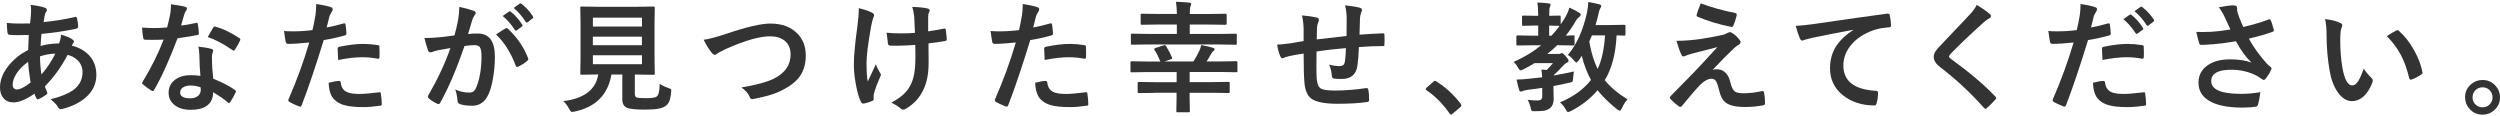 <?xml version="1.0" encoding="UTF-8"?>
<svg id="_レイヤー_6" data-name="レイヤー_6" xmlns="http://www.w3.org/2000/svg" viewBox="0 0 623 29">
  <defs>
    <style>
      .cls-1 {
        fill: #333;
      }
    </style>
  </defs>
  <path class="cls-1" d="M7.62,1.21c1.6.2,2.77.42,3.52.69.36.13.54.31.54.54,0,.2-.05.36-.15.48-.2.23-.34.6-.42,1.08-.03.16-.07.42-.13.81-.04.28-.08.51-.12.69,2.64-.25,5.24-.67,7.81-1.26.08-.02.15-.03.21-.03.16,0,.26.11.31.34.2.84.29,1.52.29,2.04,0,.32-.21.52-.63.6-2.92.6-5.76,1.02-8.51,1.26-.13,1.23-.2,2.24-.22,3.03,1.21-.41,2.74-.63,4.6-.66.31-.85.48-1.58.5-2.2,1.3.4,2.19.77,2.67,1.11.36.23.54.45.54.66,0,.12-.06.24-.18.37-.09.08-.21.27-.38.59,2.09.56,3.66,1.52,4.72,2.9.95,1.22,1.42,2.7,1.42,4.42,0,2.22-.89,4.1-2.68,5.65-1.43,1.24-3.31,2.17-5.65,2.8-.21.06-.37.09-.5.09-.33,0-.61-.21-.82-.64s-.81-1.05-1.77-1.86c1.11-.23,2.24-.59,3.37-1.05.94-.39,1.67-.77,2.2-1.14,1.6-1.16,2.4-2.66,2.4-4.5,0-1.21-.42-2.22-1.25-3.03-.64-.62-1.46-1.06-2.46-1.32-1.59,3.03-3.48,5.64-5.67,7.85.06.21.23.67.53,1.36.06.12.09.22.09.31,0,.14-.11.28-.32.44-.6.44-1.2.79-1.8,1.04-.13.07-.22.1-.29.1-.1,0-.2-.08-.31-.25-.19-.32-.35-.71-.5-1.17-2.09,1.45-3.83,2.17-5.23,2.17-1.09,0-1.94-.37-2.53-1.11C.27,23.74,0,22.87,0,21.79c0-1.95.8-3.87,2.39-5.74,1.28-1.49,2.82-2.69,4.63-3.59.03-1.07.08-2.32.15-3.75-.73.03-1.4.04-2.01.04h-1.07c-.91-.01-1.48-.03-1.71-.07-.33-.03-.51-.26-.54-.69-.04-.26-.07-.64-.09-1.14-.03-.59-.05-.97-.06-1.14.92.11,1.97.16,3.16.16.2,0,1.08,0,2.65-.03.17-1.46.25-2.55.25-3.28,0-.46-.04-.91-.13-1.35ZM7.02,15.4c-1.26.9-2.24,1.88-2.93,2.96-.62.98-.94,1.91-.94,2.8,0,.37.11.66.34.88.18.18.4.26.66.26.84,0,2-.58,3.47-1.74-.35-2.13-.55-3.85-.6-5.16ZM10.33,18.55c1.38-1.58,2.53-3.31,3.47-5.19-1.26.03-2.54.26-3.84.69.03,1.67.15,3.17.37,4.5Z"/>
  <path class="cls-1" d="M45.12,6.36c1.02-.1,2.26-.31,3.72-.64.1-.04.17-.06.22-.06.12,0,.19.1.22.29.16.73.25,1.54.28,2.43,0,.21-.12.32-.37.35-1.04.21-2.69.48-4.95.81-2.08,5.51-4.03,9.8-5.84,12.88-.12.2-.23.29-.34.29-.07,0-.19-.05-.35-.15-.84-.51-1.53-1.02-2.08-1.54-.14-.11-.21-.21-.21-.32,0-.12.05-.24.15-.37,2.22-3.66,3.95-7.15,5.2-10.46-.76.04-1.76.06-3,.06-.61,0-1.16,0-1.66-.03-.22,0-.37-.16-.42-.48-.12-.48-.21-1.33-.29-2.55,1.08.08,2.01.12,2.78.12,1.16,0,2.31-.05,3.46-.15.26-.93.52-2.05.78-3.35.13-.7.19-1.51.19-2.43,1.72.23,2.89.44,3.5.63.32.06.48.21.48.44,0,.21-.09.4-.26.57-.17.22-.33.6-.48,1.11-.05.17-.17.6-.37,1.3-.14.51-.25.92-.35,1.25ZM49.94,18.9c-.14-1.47-.22-3.19-.26-5.16-.03-.81-.11-1.52-.25-2.12,1.36.14,2.45.33,3.27.57.28.06.42.21.42.47,0,.07-.06.28-.18.63-.09.27-.13.57-.13.89,0,.07,0,.18.01.34,0,1.53.11,3.23.32,5.1,2.28.92,4.08,1.85,5.41,2.8.18.13.26.24.26.35,0,.07-.03.16-.09.28-.45.92-.91,1.73-1.38,2.43-.09.14-.18.21-.28.21-.08,0-.18-.06-.29-.18-.9-.78-2.12-1.62-3.66-2.52,0,1.55-.57,2.71-1.7,3.46-.95.62-2.24.92-3.87.92-1.78,0-3.17-.44-4.19-1.32-.89-.76-1.33-1.74-1.33-2.94,0-1.41.57-2.51,1.7-3.31,1-.71,2.28-1.07,3.85-1.07.81,0,1.6.06,2.36.18ZM50,21.76c-.89-.3-1.7-.45-2.45-.45-.84,0-1.5.17-1.99.5-.45.31-.67.73-.67,1.25,0,.96.85,1.44,2.55,1.44.85,0,1.51-.22,1.99-.67.4-.38.6-.86.6-1.45,0-.28,0-.48-.03-.6ZM51.77,9.22c.82-1.46,1.27-2.24,1.35-2.34.12-.19.24-.28.37-.28.07,0,.16.02.26.06,1.8.49,3.76,1.43,5.89,2.83.18.12.26.22.26.32,0,.11-.04.23-.12.37-.31.68-.73,1.43-1.26,2.23-.09.14-.18.21-.28.21-.07,0-.16-.04-.26-.12-2.34-1.59-4.41-2.68-6.21-3.27Z"/>
  <path class="cls-1" d="M81.38,6.85c1.24-.22,2.66-.56,4.26-1.01.06-.02.11-.03.16-.03.19,0,.29.11.31.32.12.8.19,1.52.22,2.15v.13c0,.22-.15.37-.45.44-1.72.48-3.46.86-5.21,1.14-1.98,6.46-3.81,11.88-5.49,16.23-.09.23-.21.35-.37.35-.06,0-.16-.02-.29-.06-1.03-.41-1.83-.78-2.4-1.11-.19-.11-.28-.25-.28-.42,0-.06,0-.12.03-.18,2.1-4.8,3.83-9.54,5.2-14.21-2.12.22-3.87.34-5.24.34-.37,0-.58-.16-.63-.48-.11-.53-.25-1.44-.42-2.74.42.07,1.16.1,2.23.1,1.57,0,3.19-.1,4.85-.31.23-.92.49-2.17.76-3.75.12-.9.18-1.82.18-2.75,1.82.27,3.07.55,3.76.83.22.08.34.24.34.48,0,.18-.05.34-.15.48-.38.65-.59,1.05-.63,1.19-.11.39-.24.94-.41,1.66-.14.57-.24.97-.31,1.2ZM81.92,20.62c1.16-.3,2.01-.45,2.55-.45.27,0,.42.14.45.42.12,1.12.61,1.89,1.46,2.31.68.34,1.72.51,3.12.51,1.12,0,2.8-.14,5.04-.42.04,0,.07-.01.1-.01.16,0,.24.09.26.28.16,1.04.23,1.92.23,2.62,0,.07.01.12.01.15,0,.2-.16.3-.48.32-1.5.22-2.87.34-4.09.34-2.09,0-3.71-.17-4.86-.51-1.01-.3-1.83-.78-2.46-1.44-.83-.84-1.28-2.21-1.35-4.12ZM84.27,14.95c-.09-1.42-.13-2.32-.13-2.72,0-.22.04-.37.12-.44.07-.07.21-.12.42-.16,2.23-.46,4.17-.69,5.84-.69,1.17,0,2.34.1,3.52.29.23.04.38.08.42.13.06.05.09.16.09.32.03.41.04.87.04,1.38,0,.3,0,.64-.01,1.01,0,.38-.12.57-.35.57-.07,0-.14,0-.22-.03-1.2-.23-2.44-.35-3.72-.35-1.72,0-3.73.23-6.02.69Z"/>
  <path class="cls-1" d="M113.26,8.82c.3-1.08.6-2.34.89-3.78.21-1.2.31-2.31.31-3.33,1.46.31,2.66.64,3.59.98.32.1.48.3.48.6,0,.17-.07.32-.21.45-.24.31-.44.69-.6,1.14-.15.45-.34,1.08-.57,1.9-.22.75-.4,1.32-.51,1.7.73-.09,1.53-.13,2.4-.13,2.86,0,4.29,1.93,4.29,5.79,0,1.81-.16,3.62-.48,5.43-.29,1.67-.67,2.99-1.14,3.97-.85,1.88-2.2,2.81-4.04,2.81-1.42,0-2.46-.15-3.12-.45-.36-.15-.54-.42-.54-.83-.12-1.24-.31-2.17-.57-2.78,1.11.52,2.27.78,3.46.78.53,0,.93-.13,1.22-.38.24-.23.48-.64.7-1.22.78-2.07,1.17-4.56,1.17-7.47,0-1.11-.14-1.86-.41-2.24-.25-.34-.69-.51-1.3-.51-.66,0-1.5.07-2.52.21-1.96,5.71-3.97,10.42-6.04,14.11-.11.24-.25.37-.44.37-.1,0-.21-.03-.34-.1-.93-.45-1.62-.89-2.08-1.32-.16-.16-.23-.3-.23-.44,0-.12.04-.23.12-.34,2.37-4.11,4.2-8.03,5.49-11.76-.68.11-1.66.28-2.93.51-.54.11-1.09.27-1.66.48-.14.05-.26.07-.37.07-.28,0-.48-.16-.6-.47-.28-.74-.59-1.77-.92-3.09,1.1,0,2.42-.07,3.96-.21,1.08-.11,2.27-.26,3.54-.45ZM123.61,8.59c1.12-.76,1.93-1.27,2.42-1.54.08-.04.15-.06.21-.06.11,0,.23.07.37.21,2.28,2.14,3.94,4.57,4.98,7.29.05.11.07.2.07.26,0,.12-.06.23-.19.34-.57.53-1.32,1.03-2.26,1.49-.11.06-.21.09-.31.09-.2,0-.32-.11-.38-.32-1.23-3.25-2.87-5.84-4.91-7.76ZM125.25,3.98l1.6-1.11c.06-.05.12-.07.18-.07.08,0,.17.04.26.13,1.03.79,1.98,1.86,2.86,3.21.06.08.09.15.09.22,0,.09-.06.18-.18.26l-1.26.92c-.09.07-.17.1-.23.1-.1,0-.19-.06-.28-.19-.93-1.43-1.94-2.58-3.03-3.47ZM128.02,1.98l1.49-1.08c.08-.05.14-.07.19-.07.07,0,.16.04.26.13,1.14.88,2.09,1.91,2.84,3.11.06.09.09.17.09.23,0,.11-.06.21-.18.29l-1.2.94c-.09.07-.17.1-.23.1-.1,0-.19-.06-.28-.19-.84-1.34-1.84-2.49-2.99-3.46Z"/>
  <path class="cls-1" d="M164.39,20.89c.64.42,1.37.77,2.18,1.04.32.12.52.21.59.26.08.07.12.17.12.31,0,.07-.01.22-.04.45-.09,1.08-.25,1.88-.5,2.4-.2.43-.5.79-.91,1.08-.76.6-2.43.89-5.01.89-2.28,0-3.78-.14-4.51-.42-.82-.35-1.23-1.06-1.23-2.12v-6.21h-2.71c-.87,5.06-3.94,8.14-9.21,9.24-.29.06-.5.09-.63.09-.21,0-.43-.25-.69-.75-.41-.79-.9-1.44-1.46-1.95,5.2-.64,8.1-2.86,8.7-6.64h-.06l-4.06.06c-.17,0-.27-.02-.31-.06-.03-.04-.04-.13-.04-.28l.06-3.65V5.67l-.06-3.72c0-.16.02-.25.06-.28.05-.03.15-.04.29-.04l4.12.06h9.67l4.09-.06c.17,0,.26.02.29.06s.04.13.04.26l-.06,3.72v8.98l.06,3.65c0,.16-.02.25-.05.29s-.13.05-.29.05l-4.09-.06h-.54v4.75c0,.58.18.9.54.98.32.1,1.1.15,2.33.15,1.37,0,2.23-.13,2.58-.4.47-.35.72-1.41.75-3.16ZM159.98,4.41h-12.23v2.2h12.23v-2.2ZM147.74,11.26h12.23v-2.12h-12.23v2.12ZM159.98,16v-2.23h-12.23v2.23h12.23Z"/>
  <path class="cls-1" d="M175.36,9.91c1.19-.14,3.13-.65,5.82-1.55,4.92-1.66,8.53-2.49,10.81-2.49,2.85,0,5.09.83,6.72,2.49,1.4,1.44,2.09,3.26,2.09,5.46,0,2.06-.49,3.79-1.48,5.19-.84,1.19-2.11,2.24-3.81,3.15-1.18.66-2.5,1.21-3.97,1.63-.71.21-1.93.49-3.65.86-.19.04-.33.06-.44.06-.27,0-.48-.18-.62-.54-.4-.95-1.1-1.74-2.09-2.37,3.61-.6,6.32-1.33,8.13-2.21,2.76-1.4,4.15-3.39,4.15-5.98,0-1.52-.5-2.69-1.51-3.49-.9-.71-2.11-1.07-3.65-1.07-2.55,0-6.16,1.03-10.84,3.09-1.26.62-1.95.98-2.07,1.07-.35.3-.62.45-.82.45-.26,0-.55-.21-.86-.63-.65-.8-1.29-1.84-1.92-3.12Z"/>
  <path class="cls-1" d="M214.02,2.04c1.34.32,2.39.67,3.15,1.05.44.22.66.44.66.66,0,.19-.06.39-.18.6-.17.42-.36,1.16-.57,2.23-.76,4.32-1.14,7.31-1.14,8.99,0,2.24.1,3.82.31,4.75,1.25-2.66,1.92-4.09,2.01-4.29.25.68.58,1.35.98,2.01.19.21.28.4.28.57s-.12.5-.37.98c-.56,1.25-1.01,2.47-1.35,3.66-.06.24-.09.51-.09.79v.72c0,.18-.13.31-.4.41-.76.33-1.45.54-2.07.63-.07,0-.13.01-.18.01-.21,0-.38-.14-.51-.41-.52-1.03-.95-2.54-1.3-4.54-.31-1.72-.47-3.3-.47-4.75,0-2.21.3-5.41.89-9.61.22-1.68.34-3.17.34-4.47ZM228.01,8.16c-.1-2.45-.16-3.78-.19-3.98-.12-1.04-.28-1.87-.5-2.46,1.87.06,3.15.2,3.87.41.32.09.48.25.48.48,0,.16-.07.36-.22.6-.1.2-.15.62-.15,1.26v3.34c1.45-.21,2.72-.42,3.84-.66.11-.03.2-.04.26-.04.17,0,.26.1.28.31.09.54.17,1.29.25,2.26v.09c0,.26-.13.41-.4.44-1.27.24-2.65.44-4.15.6l.03,4.63c.03,2.78-.41,5.1-1.32,6.96-.93,1.98-2.36,3.54-4.29,4.66-.28.18-.53.26-.75.26-.24,0-.44-.09-.6-.26-.59-.53-1.37-1.02-2.34-1.48,1.48-.79,2.62-1.6,3.41-2.43.68-.7,1.24-1.55,1.66-2.55.65-1.5.97-3.74.94-6.69l-.03-2.72c-1.6.12-2.8.18-3.6.18-.33.02-.69.03-1.08.03s-.85,0-1.44-.03c-.43,0-.66-.16-.69-.47-.03-.16-.14-1.07-.34-2.74.93.11,2.17.16,3.72.16,1.27,0,2.38-.04,3.34-.13Z"/>
  <path class="cls-1" d="M257.45,6.85c1.24-.22,2.66-.56,4.26-1.01.06-.02.11-.03.16-.03.19,0,.29.11.31.32.12.8.19,1.52.22,2.15v.13c0,.22-.15.37-.45.44-1.72.48-3.46.86-5.21,1.14-1.98,6.46-3.81,11.88-5.49,16.23-.09.23-.21.35-.37.35-.06,0-.16-.02-.29-.06-1.03-.41-1.83-.78-2.4-1.11-.19-.11-.28-.25-.28-.42,0-.06,0-.12.03-.18,2.1-4.8,3.83-9.54,5.2-14.21-2.12.22-3.87.34-5.24.34-.37,0-.58-.16-.63-.48-.11-.53-.25-1.44-.42-2.74.42.07,1.16.1,2.23.1,1.57,0,3.19-.1,4.85-.31.23-.92.49-2.17.76-3.75.12-.9.18-1.82.18-2.75,1.82.27,3.07.55,3.76.83.22.08.34.24.34.48,0,.18-.05.34-.15.48-.38.65-.59,1.05-.63,1.19-.11.39-.24.94-.41,1.66-.14.57-.24.97-.31,1.2ZM257.99,20.62c1.16-.3,2.01-.45,2.55-.45.27,0,.42.14.45.42.12,1.12.61,1.89,1.46,2.31.68.34,1.72.51,3.12.51,1.12,0,2.8-.14,5.04-.42.04,0,.07-.01.1-.01.16,0,.24.09.26.28.16,1.04.23,1.92.23,2.62,0,.07.01.12.01.15,0,.2-.16.3-.48.32-1.5.22-2.87.34-4.09.34-2.09,0-3.71-.17-4.86-.51-1.01-.3-1.83-.78-2.46-1.44-.83-.84-1.28-2.21-1.35-4.12ZM260.34,14.95c-.09-1.42-.13-2.32-.13-2.72,0-.22.04-.37.12-.44.07-.07.21-.12.42-.16,2.23-.46,4.17-.69,5.84-.69,1.17,0,2.34.1,3.52.29.23.04.38.08.42.13.06.05.09.16.09.32.03.41.04.87.04,1.38,0,.3,0,.64-.01,1.01,0,.38-.12.57-.35.57-.07,0-.14,0-.22-.03-1.2-.23-2.44-.35-3.72-.35-1.72,0-3.73.23-6.02.69Z"/>
  <path class="cls-1" d="M287.92,23.14l-4.09.06c-.16,0-.25-.02-.28-.06-.03-.05-.04-.15-.04-.29v-2.08c0-.17.02-.27.06-.31.04-.03.13-.04.26-.04l4.09.06h5.3v-2.52h-7.4l-3.78.06c-.17,0-.26-.02-.29-.06s-.04-.13-.04-.26v-2.11c0-.16.02-.25.06-.28s.13-.04.28-.04l3.78.06h3.33c-.43-1.08-.91-2.04-1.44-2.86-.06-.09-.09-.16-.09-.22,0-.12.1-.21.29-.28l2.04-.66c.15-.05.25-.07.31-.07.11,0,.21.07.29.22.65,1.06,1.14,1.99,1.46,2.78.06.13.09.22.09.28,0,.11-.12.2-.35.26l-1.58.54h7.22c.64-1.03,1.13-1.9,1.46-2.64.21-.44.37-.92.48-1.45,1.11.2,2.11.43,3,.7.22.06.34.18.34.35,0,.17-.1.32-.31.45-.17.1-.36.34-.57.72-.33.62-.7,1.25-1.11,1.86h3.57l3.78-.06c.16,0,.25.02.29.06.03.04.04.13.04.26v2.11c0,.15-.02.24-.05.27-.04.03-.13.05-.29.05l-3.78-.06h-7.79v2.52h5.58l4.07-.06c.16,0,.25.02.29.06.03.05.04.15.04.29v2.08c0,.16-.02.25-.05.29s-.13.06-.29.06l-4.07-.06h-5.58v1.41l.06,3.12c0,.16-.02.25-.06.29-.04.03-.13.04-.28.04h-2.67c-.18,0-.28-.02-.32-.06-.03-.04-.04-.13-.04-.28l.06-3.12v-1.41h-5.3ZM285.95,11.08l-3.81.06c-.16,0-.25-.02-.29-.06-.03-.04-.04-.13-.04-.26v-2.11c0-.16.02-.25.06-.28s.13-.04.28-.04l3.81.06h7.31v-2.34h-4.56l-4.13.06c-.17,0-.26-.02-.29-.06s-.04-.13-.04-.26v-2.11c0-.16.02-.25.06-.28s.13-.04.28-.04l4.13.06h4.56c-.02-1.2-.1-2.21-.23-3.03,1.37.04,2.49.11,3.35.21.3.04.45.14.45.31,0,.12-.06.32-.18.6-.12.3-.18.94-.18,1.92h4.76l4.15-.06c.2,0,.29.11.29.32v2.11c0,.21-.1.32-.29.32l-4.15-.06h-4.76v2.34h7.59l3.81-.06c.16,0,.25.02.28.06s.04.13.04.26v2.11c0,.16-.02.25-.06.28s-.13.04-.26.04l-3.81-.06h-18.12Z"/>
  <path class="cls-1" d="M335.56,8.97c.02-1,.03-2.4.03-4.22,0-1.3-.13-2.44-.4-3.43,1.83.21,3.04.42,3.65.6.38.11.57.3.57.57,0,.16-.06.36-.19.6-.19.58-.29,1.03-.31,1.35-.04,1.24-.08,2.64-.12,4.2,2.04-.16,3.99-.27,5.86-.34.23,0,.35.1.35.31.02.65.03,1.13.03,1.42,0,.36,0,.71-.03,1.04,0,.2-.02.32-.07.37-.05.03-.15.04-.31.04-1.88,0-3.87.08-5.98.25-.1,2.16-.22,3.7-.37,4.61-.31,2.23-1.62,3.34-3.93,3.34-.82,0-1.44-.03-1.86-.09-.4-.03-.6-.29-.6-.78-.06-.93-.28-1.83-.66-2.71.88.24,1.73.37,2.55.37.46,0,.79-.1,1-.29s.34-.53.41-1c.11-.83.18-1.89.22-3.19-2.48.19-4.92.47-7.32.85-.02,1.84-.03,3.04-.03,3.62,0,1.28.02,2.33.07,3.15.1,1.31.46,2.13,1.08,2.48.57.31,1.71.47,3.43.47,2.48,0,5.07-.2,7.76-.6h.18c.24,0,.39.13.42.4.13.62.19,1.46.19,2.52,0,.32-.13.5-.4.53-1.98.3-4.49.45-7.53.45s-5.34-.43-6.47-1.29c-.98-.74-1.55-2.04-1.71-3.9-.14-1.51-.21-3.96-.21-7.32-1.21.17-2.42.38-3.63.64-.59.16-1.04.3-1.35.44-.12.06-.22.09-.32.09-.19,0-.34-.14-.47-.41-.38-.8-.66-1.8-.83-3,.7,0,1.77-.1,3.21-.31.32-.04.89-.13,1.71-.28s1.38-.24,1.68-.29v-3.21c-.05-1.21-.19-2.27-.42-3.18,1.47.12,2.68.29,3.6.51.42.08.63.29.63.63,0,.15-.06.36-.19.63-.17.43-.26.87-.29,1.32,0,.26-.02.74-.03,1.44,0,.65-.02,1.14-.03,1.45.59-.08,3.06-.36,7.41-.85Z"/>
  <path class="cls-1" d="M357.6,20.13c.12,0,.24.06.38.18,2.25,1.41,4.24,3.24,5.98,5.49.14.19.21.34.21.45,0,.15-.1.31-.29.48l-1.83,1.55c-.21.19-.36.28-.42.28-.16,0-.29-.1-.41-.29-1.63-2.36-3.53-4.28-5.68-5.74-.18-.12-.26-.21-.26-.29s.07-.2.21-.37l1.68-1.49c.16-.17.31-.25.45-.25Z"/>
  <path class="cls-1" d="M384.14,17.32c.58.03,1.01.07,1.29.12.54-.51,1.06-1.08,1.57-1.71h-4.6c-.74.48-1.68,1-2.81,1.57-.35.16-.58.23-.69.23-.16,0-.37-.23-.63-.69-.25-.52-.62-.99-1.08-1.41,2.59-1.13,4.88-2.51,6.87-4.15h-2.09l-3.78.06c-.21,0-.31-.11-.31-.32v-1.86c0-.22.1-.34.31-.34l3.78.07h1.35v-2.52h-.78l-2.92.06c-.16,0-.25-.02-.29-.06-.03-.04-.04-.13-.04-.28v-1.89c0-.16.02-.25.07-.28.03-.03.12-.04.26-.04l2.92.06h.78c0-1.37-.07-2.47-.22-3.31,1.18.04,2.12.11,2.83.22.32.03.48.13.48.29,0,.15-.06.36-.19.63-.1.19-.15.91-.15,2.17l2.52-.06c.16,0,.25.02.29.06.03.04.04.13.04.26v1.89c.48-.69.93-1.41,1.35-2.15.4-.77.68-1.46.83-2.05,1.2.56,2,.98,2.4,1.26.28.18.42.36.42.54,0,.18-.1.34-.31.48-.37.26-.68.62-.92,1.05-.82,1.4-1.65,2.62-2.49,3.66l1.83-.07c.17,0,.27.02.31.06.03.04.04.13.04.28v1.86c0,.16-.02.25-.06.28s-.14.04-.29.04l-3.6-.06h-.4c-.62.65-1.44,1.38-2.43,2.17h2.77c.23,0,.41-.03.51-.1.16-.08.26-.12.32-.12.2,0,.51.25.94.75.5.55.75.92.75,1.11,0,.23-.12.41-.37.51-.34.16-.66.41-.95.75-1.01,1.08-1.77,1.85-2.29,2.29-.04.08-.06.14-.06.18,2.44-.45,4.11-.78,5.01-1-.11.61-.18,1.17-.21,1.68-.03.5-.1.8-.21.89-.09.08-.36.16-.82.25-1.26.3-2.55.57-3.87.81v.22l.06,3.03c0,1.02-.32,1.78-.97,2.3-.41.3-.88.5-1.41.6-.48.08-1.21.12-2.18.12-.18,0-.31.01-.41.01-.28,0-.46-.05-.54-.15-.07-.08-.13-.26-.19-.56-.19-.85-.45-1.56-.81-2.12.91.1,1.73.15,2.46.15.79,0,1.19-.32,1.19-.95v-2.2c-.75.13-1.99.3-3.71.51-.67.12-1.05.21-1.14.28-.17.1-.33.15-.48.15-.2,0-.34-.14-.42-.42-.22-.62-.43-1.48-.63-2.58,1.11-.03,2.18-.1,3.21-.22,1.04-.1,2.09-.21,3.15-.35-.03-.66-.09-1.31-.18-1.95ZM388.66,6.44h-.09l-2.52-.06v2.52h.57c.7-.73,1.38-1.55,2.04-2.46ZM405.58,24.76c-.47.47-.93,1.19-1.38,2.15-.22.46-.41.69-.54.69-.1,0-.31-.11-.63-.32-2.08-1.67-3.72-3.27-4.91-4.8-1.78,2.1-3.98,3.82-6.61,5.17-.36.18-.61.26-.75.26-.18,0-.36-.19-.54-.57-.31-.62-.8-1.24-1.46-1.83,3.32-1.39,5.89-3.25,7.71-5.58-.99-1.83-1.75-3.83-2.29-6.02-.06.09-.2.3-.41.63-.15.22-.27.4-.37.53-.28.34-.47.51-.57.51-.12,0-.33-.18-.63-.54-.47-.59-.97-1.04-1.49-1.35,2.22-2.59,3.81-6.15,4.79-10.68.17-.8.27-1.64.31-2.52.69.12,1.6.31,2.72.57.34.11.51.25.51.44,0,.09-.1.31-.29.67-.17.29-.31.74-.42,1.35-.18.84-.42,1.75-.72,2.72h3.59l3.54-.06c.16,0,.25.02.29.06.03.04.04.13.04.26v2.05c0,.16-.02.25-.07.28-.03.03-.12.04-.26.04-.02,0-.22,0-.6-.01-.4-.02-.83-.03-1.29-.04-.21,4.6-1.2,8.32-2.94,11.16,1.42,1.74,3.31,3.33,5.67,4.78ZM396.05,10.36c.45,2.64,1.14,4.92,2.08,6.84,1.01-2.14,1.62-4.93,1.85-8.38h-3.27c-.27.68-.49,1.2-.66,1.54Z"/>
  <path class="cls-1" d="M417.8,10.17c2,0,4.09-.17,6.27-.5,1.96-.31,3.7-.63,5.21-.97.54-.16.94-.32,1.2-.48.25-.14.47-.21.66-.21.12,0,.29.07.51.21.66.41,1.25.94,1.77,1.6.21.21.32.44.32.69,0,.28-.18.51-.54.69-.2.1-.51.33-.95.69-1.79,1.69-3.61,3.53-5.46,5.52.32-.1.68-.15,1.08-.15.81,0,1.5.27,2.08.82.57.53.96,1.26,1.19,2.21.32,1.31.7,2.13,1.14,2.48.4.31,1.12.47,2.15.47,1.49,0,3.05-.18,4.66-.54.04,0,.08-.01.12-.01.22,0,.37.15.42.45.14.74.21,1.63.21,2.65,0,.26-.18.42-.54.47-1.43.26-2.9.4-4.41.4-2.29,0-3.9-.37-4.85-1.1-.78-.61-1.32-1.62-1.63-3.05-.27-1.15-.54-1.92-.79-2.3-.26-.39-.63-.59-1.1-.59-.86,0-1.8.5-2.83,1.51-1.11,1.14-2.63,2.91-4.56,5.29-.11.14-.25.21-.42.21-.11,0-.21-.04-.32-.12-.59-.4-1.29-1.01-2.11-1.83-.1-.1-.15-.2-.15-.31,0-.16.08-.31.23-.47l5.67-5.77c.46-.47,1.26-1.32,2.4-2.55,1.56-1.7,2.74-2.98,3.54-3.84-.91.24-2.05.54-3.43.88-1.46.37-2.4.61-2.81.72-.86.24-1.4.42-1.63.54-.23.12-.44.18-.63.18-.2,0-.36-.17-.5-.51-.3-.59-.7-1.71-1.2-3.37ZM423.82.84c2.71,1.01,5.58,1.81,8.61,2.4.24.05.37.19.37.42,0,.07,0,.15-.03.23-.24.99-.51,1.81-.81,2.48-.09.22-.22.34-.41.34-.04,0-.07,0-.1-.01-3.07-.6-5.86-1.44-8.38-2.52-.2-.07-.29-.2-.29-.38,0-.05,0-.1.03-.16.13-.52.46-1.45,1.01-2.8Z"/>
  <path class="cls-1" d="M447.48,6.45c1.06-.04,2.66-.21,4.78-.5,8.08-1.18,14.08-2.03,18.02-2.55.07,0,.13-.01.18-.01.27,0,.42.11.45.34.2.87.31,1.75.34,2.65,0,.29-.19.44-.57.44-1.36.09-2.58.31-3.66.66-2.63.9-4.62,2.25-5.98,4.04-1.11,1.46-1.67,3.07-1.67,4.8,0,3.87,2.66,5.97,7.98,6.3.44,0,.66.15.66.45,0,.94-.11,1.8-.34,2.58-.08.42-.26.63-.56.63-3.14,0-5.79-.87-7.94-2.61-2.09-1.71-3.13-3.93-3.13-6.67,0-2.18.57-4.1,1.71-5.77.93-1.34,2.28-2.58,4.04-3.74v-.06c-3.54.66-6.89,1.32-10.08,1.98-1.04.24-1.67.41-1.89.48-.37.16-.59.23-.66.23-.25,0-.44-.15-.57-.45-.31-.64-.68-1.72-1.11-3.24Z"/>
  <path class="cls-1" d="M492.6,1.24c1.38.81,2.48,1.57,3.31,2.29.16.13.23.28.23.47,0,.26-.14.45-.42.57-.47.24-.95.6-1.44,1.05-3.29,2.95-6.02,5.55-8.19,7.79-.26.32-.4.54-.4.66,0,.16.13.34.4.54,4.59,3.32,8.31,6.47,11.16,9.45.14.18.21.31.21.4,0,.1-.07.21-.21.35-.8.87-1.49,1.56-2.08,2.08-.19.16-.32.23-.41.23s-.21-.09-.37-.26c-3.35-3.76-6.99-7.14-10.91-10.14-1.06-.81-1.6-1.66-1.6-2.53,0-.48.15-.94.44-1.39.19-.29.53-.71,1.03-1.25.77-.82,2.12-2.25,4.06-4.28,1.49-1.55,2.69-2.81,3.57-3.78.74-.8,1.28-1.55,1.61-2.26Z"/>
  <path class="cls-1" d="M521.05,6.85c1.24-.22,2.66-.56,4.26-1.01.06-.02.11-.03.16-.03.19,0,.29.11.31.32.12.8.19,1.52.22,2.15v.13c0,.22-.15.37-.45.44-1.72.48-3.46.86-5.21,1.14-1.98,6.46-3.81,11.88-5.49,16.23-.09.23-.21.35-.37.35-.06,0-.16-.02-.29-.06-1.03-.41-1.83-.78-2.4-1.11-.19-.11-.28-.25-.28-.42,0-.06,0-.12.03-.18,2.1-4.8,3.83-9.54,5.2-14.21-2.12.22-3.87.34-5.24.34-.37,0-.58-.16-.63-.48-.11-.53-.25-1.44-.42-2.74.42.07,1.16.1,2.23.1,1.57,0,3.19-.1,4.85-.31.23-.92.49-2.17.76-3.75.12-.9.18-1.82.18-2.75,1.82.27,3.07.55,3.76.83.22.08.34.24.34.48,0,.18-.05.34-.15.48-.38.65-.59,1.05-.63,1.19-.11.39-.24.94-.41,1.66-.14.57-.24.97-.31,1.2ZM521.59,20.62c1.16-.3,2.01-.45,2.55-.45.27,0,.42.14.45.42.12,1.12.61,1.89,1.46,2.31.68.34,1.72.51,3.12.51,1.12,0,2.8-.14,5.04-.42.04,0,.07-.01.1-.01.16,0,.24.09.26.28.16,1.04.23,1.92.23,2.62,0,.07.01.12.01.15,0,.2-.16.3-.48.32-1.5.22-2.9.34-4.17.34-2.05,0-3.64-.17-4.78-.51-1.01-.3-1.83-.78-2.46-1.44-.83-.84-1.28-2.21-1.35-4.12ZM523.94,14.95c-.09-1.42-.13-2.32-.13-2.72,0-.22.04-.37.12-.44.07-.07.21-.12.42-.16,2.23-.46,4.17-.69,5.84-.69,1.17,0,2.34.1,3.52.29.23.04.38.08.42.13.06.05.09.16.09.32.03.41.04.87.04,1.38,0,.3,0,.64-.01,1.01,0,.38-.12.57-.35.57-.07,0-.14,0-.22-.03-1.2-.23-2.44-.35-3.72-.35-1.72,0-3.73.23-6.02.69ZM529.15,4.78l1.58-1.11c.07-.05.13-.07.19-.07.07,0,.16.04.26.13,1.03.79,1.97,1.86,2.84,3.21.06.09.09.16.09.22,0,.1-.05.19-.16.26l-1.26.92c-.09.07-.17.1-.23.1-.1,0-.19-.06-.28-.19-.94-1.43-1.95-2.58-3.03-3.47ZM531.91,2.8l1.51-1.08c.07-.05.13-.07.19-.07.07,0,.15.04.25.13,1.15.87,2.1,1.9,2.86,3.09.06.09.09.17.09.25,0,.1-.06.2-.18.29l-1.2.92c-.09.07-.17.1-.23.1-.1,0-.19-.06-.28-.19-.84-1.34-1.84-2.49-3-3.44Z"/>
  <path class="cls-1" d="M555.81,7.33c-.67-1.43-1.15-2.46-1.42-3.09-.48-1.01-.98-1.82-1.49-2.43,1.74-.32,2.92-.48,3.56-.48.68,0,1.03.21,1.03.63v.42c0,.17.01.3.04.41.11.44.26.94.47,1.51.49,1.22.83,2.03,1.03,2.43,2.38-.56,4.47-1.18,6.27-1.86.12-.06.21-.09.26-.09.1,0,.2.1.31.29.2.37.44,1.14.75,2.31.02.07.03.13.03.18,0,.17-.09.28-.26.34-1.58.59-3.57,1.16-5.98,1.73,1.17,2.13,2.7,4.24,4.58,6.34.17.16.43.38.79.66.2.17.29.29.29.38,0,.15-.06.32-.18.51-.23.58-.62,1.23-1.17,1.95-.22.3-.42.45-.6.45-.11,0-.27-.08-.48-.23-.53-.37-.94-.63-1.23-.79-1.95-1.02-4.07-1.52-6.36-1.52-3.34,0-5.01.94-5.01,2.83,0,2.12,2.48,3.18,7.44,3.18,1.58,0,3.18-.14,4.8-.42-.13,1.19-.34,2.26-.63,3.21-.07.22-.26.37-.57.42-.84.14-1.95.21-3.34.21-3.76,0-6.58-.61-8.45-1.83-1.62-1.06-2.43-2.52-2.43-4.38s.79-3.32,2.37-4.39c1.41-.95,3.24-1.42,5.51-1.42,2.09,0,3.87.27,5.35.81-1.42-1.33-2.71-3.1-3.87-5.32-1.95.34-3.88.6-5.79.76-1.36.1-2.34.15-2.94.15-.23,0-.4-.18-.48-.54-.23-.72-.46-1.62-.69-2.7.61.02,1.15.03,1.63.03.71,0,1.42-.02,2.12-.06,1.22-.06,2.8-.25,4.75-.57Z"/>
  <path class="cls-1" d="M579.41,4.75c1.63.2,2.9.52,3.81.98.32.15.48.33.48.54,0,.18-.08.45-.25.83-.18.55-.26,1.53-.26,2.94,0,2.49.18,4.77.54,6.84.52,2.94,1.34,4.41,2.46,4.41.51,0,.99-.35,1.45-1.05.41-.62.88-1.67,1.42-3.12.51.8,1.15,1.57,1.92,2.31.21.19.31.4.31.64,0,.14-.03.29-.09.47-.61,1.61-1.4,2.82-2.37,3.63-.83.69-1.74,1.04-2.72,1.04-1.33,0-2.52-.76-3.59-2.29-.99-1.43-1.66-3.27-2.02-5.54-.48-2.85-.72-5.76-.72-8.73,0-1.51-.12-2.82-.37-3.93ZM594.77,9c.99-.62,1.77-1.08,2.36-1.38.17-.08.28-.12.34-.12.1,0,.21.06.32.18,1.47,1.28,2.77,2.94,3.88,4.98.99,1.79,1.65,3.55,1.99,5.29.02.07.03.13.03.18,0,.18-.12.34-.35.48-.88.57-1.66.97-2.34,1.2-.1.03-.19.04-.26.04-.2,0-.32-.13-.37-.38-.56-2.35-1.29-4.37-2.21-6.04-.86-1.55-1.99-3.03-3.38-4.44Z"/>
  <path class="cls-1" d="M618.65,19.93c1.29,0,2.36.47,3.22,1.42.75.82,1.13,1.79,1.13,2.9,0,1.29-.48,2.36-1.44,3.21-.83.74-1.8,1.11-2.92,1.11-1.29,0-2.36-.47-3.22-1.42-.75-.82-1.13-1.79-1.13-2.9,0-1.29.48-2.36,1.44-3.21.83-.74,1.8-1.11,2.92-1.11ZM618.65,21.76c-.75,0-1.37.27-1.86.81-.42.47-.63,1.03-.63,1.68,0,.75.27,1.37.81,1.86.47.42,1.03.63,1.68.63.75,0,1.37-.27,1.86-.81.42-.47.63-1.03.63-1.68,0-.75-.27-1.37-.81-1.86-.47-.42-1.03-.63-1.68-.63Z"/>
</svg>